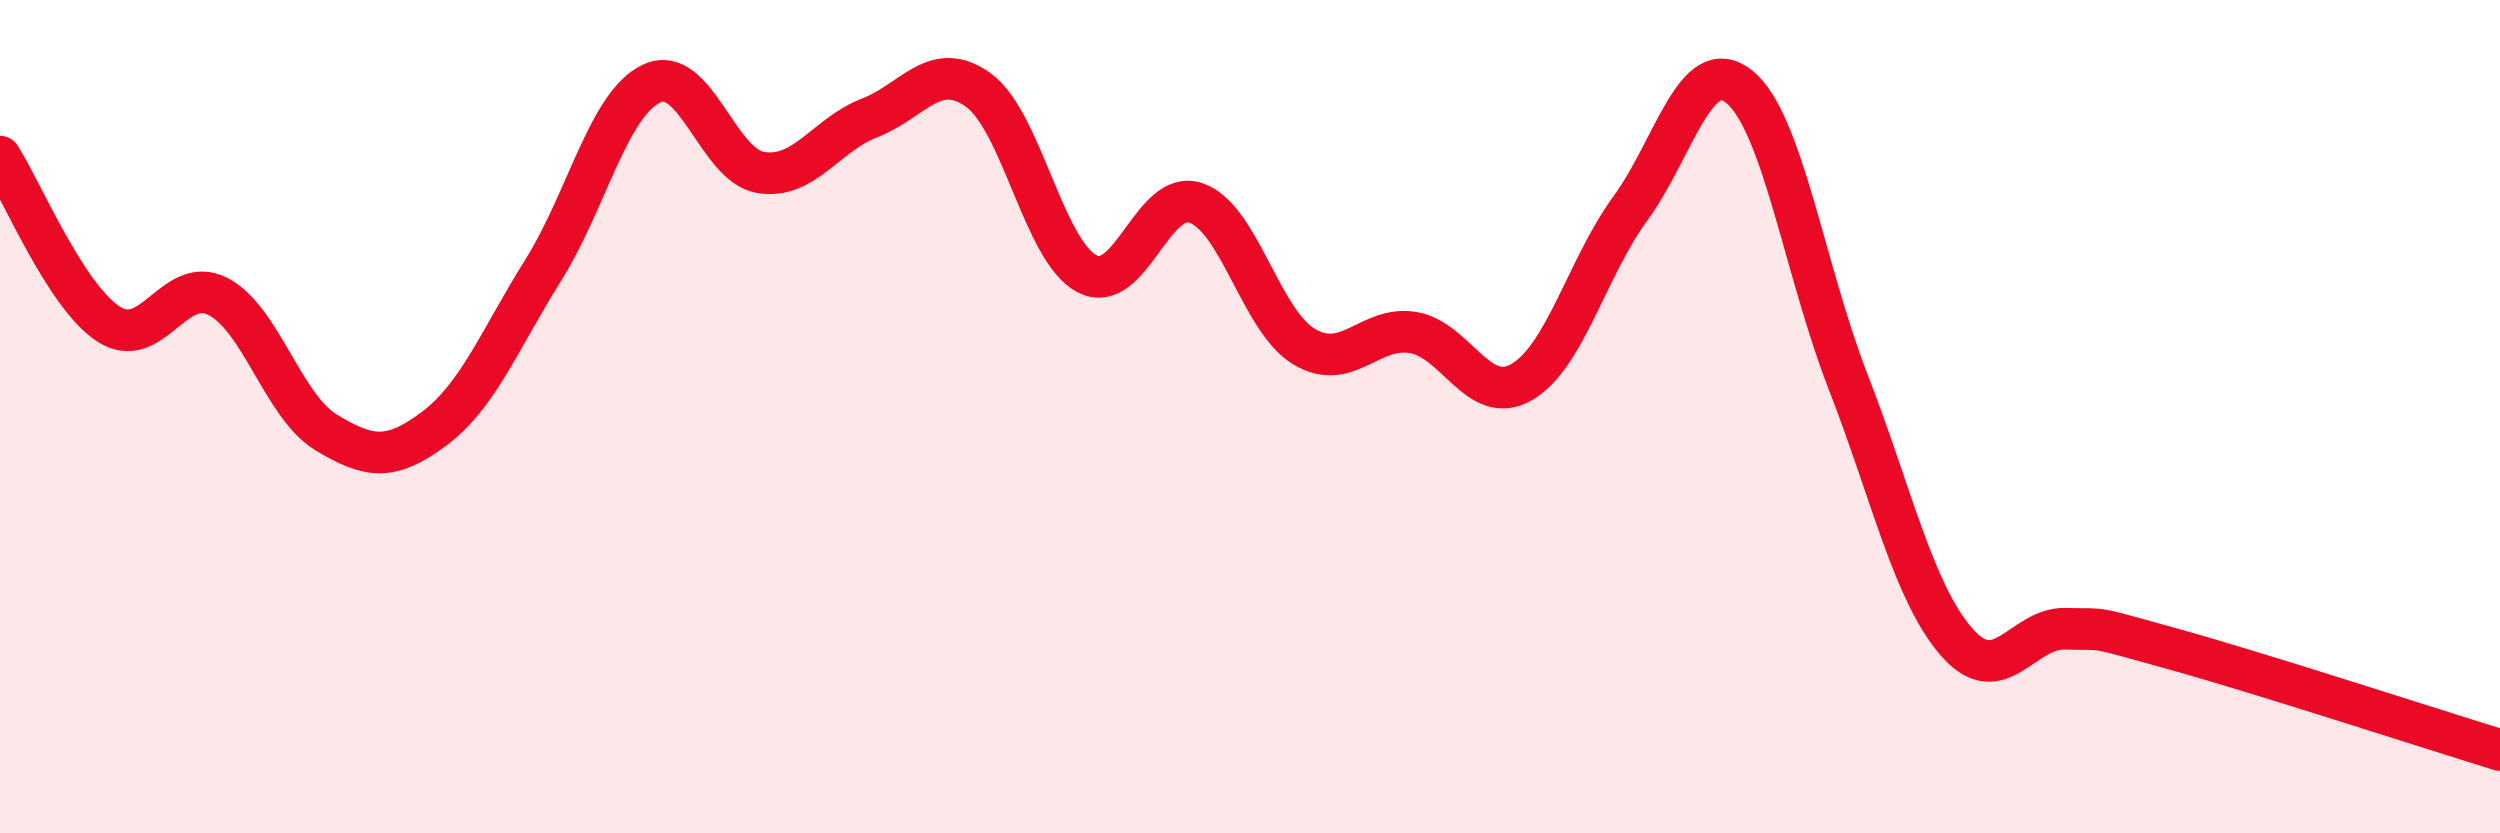 
    <svg width="60" height="20" viewBox="0 0 60 20" xmlns="http://www.w3.org/2000/svg">
      <path
        d="M 0,3.76 C 0.52,4.56 1.57,7.11 2.61,7.78 C 3.65,8.45 4.18,6.59 5.22,7.11 C 6.26,7.63 6.79,9.75 7.83,10.38 C 8.87,11.01 9.39,11.06 10.43,10.28 C 11.47,9.5 12,8.14 13.04,6.48 C 14.08,4.82 14.61,2.47 15.65,2 C 16.69,1.53 17.22,3.97 18.26,4.14 C 19.3,4.31 19.83,3.23 20.87,2.83 C 21.91,2.43 22.44,1.41 23.48,2.16 C 24.52,2.91 25.05,6.03 26.09,6.57 C 27.13,7.11 27.66,4.52 28.7,4.87 C 29.74,5.22 30.26,7.7 31.3,8.32 C 32.34,8.94 32.87,7.81 33.91,7.98 C 34.95,8.15 35.48,9.77 36.52,9.17 C 37.56,8.57 38.09,6.42 39.13,5 C 40.17,3.58 40.7,1.25 41.74,2.08 C 42.78,2.91 43.31,6.48 44.35,9.15 C 45.39,11.82 45.92,14.22 46.96,15.41 C 48,16.6 48.53,15.06 49.57,15.09 C 50.61,15.12 50.08,15 52.17,15.58 C 54.26,16.16 58.43,17.52 60,18L60 20L0 20Z"
        fill="#EB0A25"
        opacity="0.1"
        stroke-linecap="round"
        stroke-linejoin="round"
      />
      <path
        d="M 0,3.76 C 0.52,4.56 1.57,7.11 2.61,7.78 C 3.65,8.45 4.18,6.59 5.22,7.11 C 6.26,7.63 6.79,9.75 7.83,10.38 C 8.87,11.01 9.39,11.06 10.43,10.28 C 11.47,9.5 12,8.14 13.04,6.48 C 14.08,4.82 14.61,2.47 15.65,2 C 16.69,1.53 17.22,3.97 18.26,4.14 C 19.3,4.31 19.83,3.23 20.87,2.83 C 21.91,2.43 22.44,1.41 23.48,2.16 C 24.52,2.91 25.05,6.03 26.09,6.57 C 27.13,7.11 27.66,4.52 28.7,4.87 C 29.74,5.22 30.26,7.7 31.3,8.32 C 32.34,8.94 32.87,7.81 33.91,7.98 C 34.95,8.15 35.48,9.77 36.52,9.17 C 37.56,8.57 38.09,6.42 39.13,5 C 40.17,3.58 40.7,1.25 41.74,2.08 C 42.78,2.91 43.31,6.48 44.35,9.15 C 45.39,11.82 45.92,14.22 46.96,15.41 C 48,16.6 48.53,15.06 49.57,15.09 C 50.61,15.12 50.08,15 52.17,15.58 C 54.26,16.16 58.43,17.52 60,18"
        stroke="#EB0A25"
        stroke-width="1"
        fill="none"
        stroke-linecap="round"
        stroke-linejoin="round"
      />
    </svg>
  